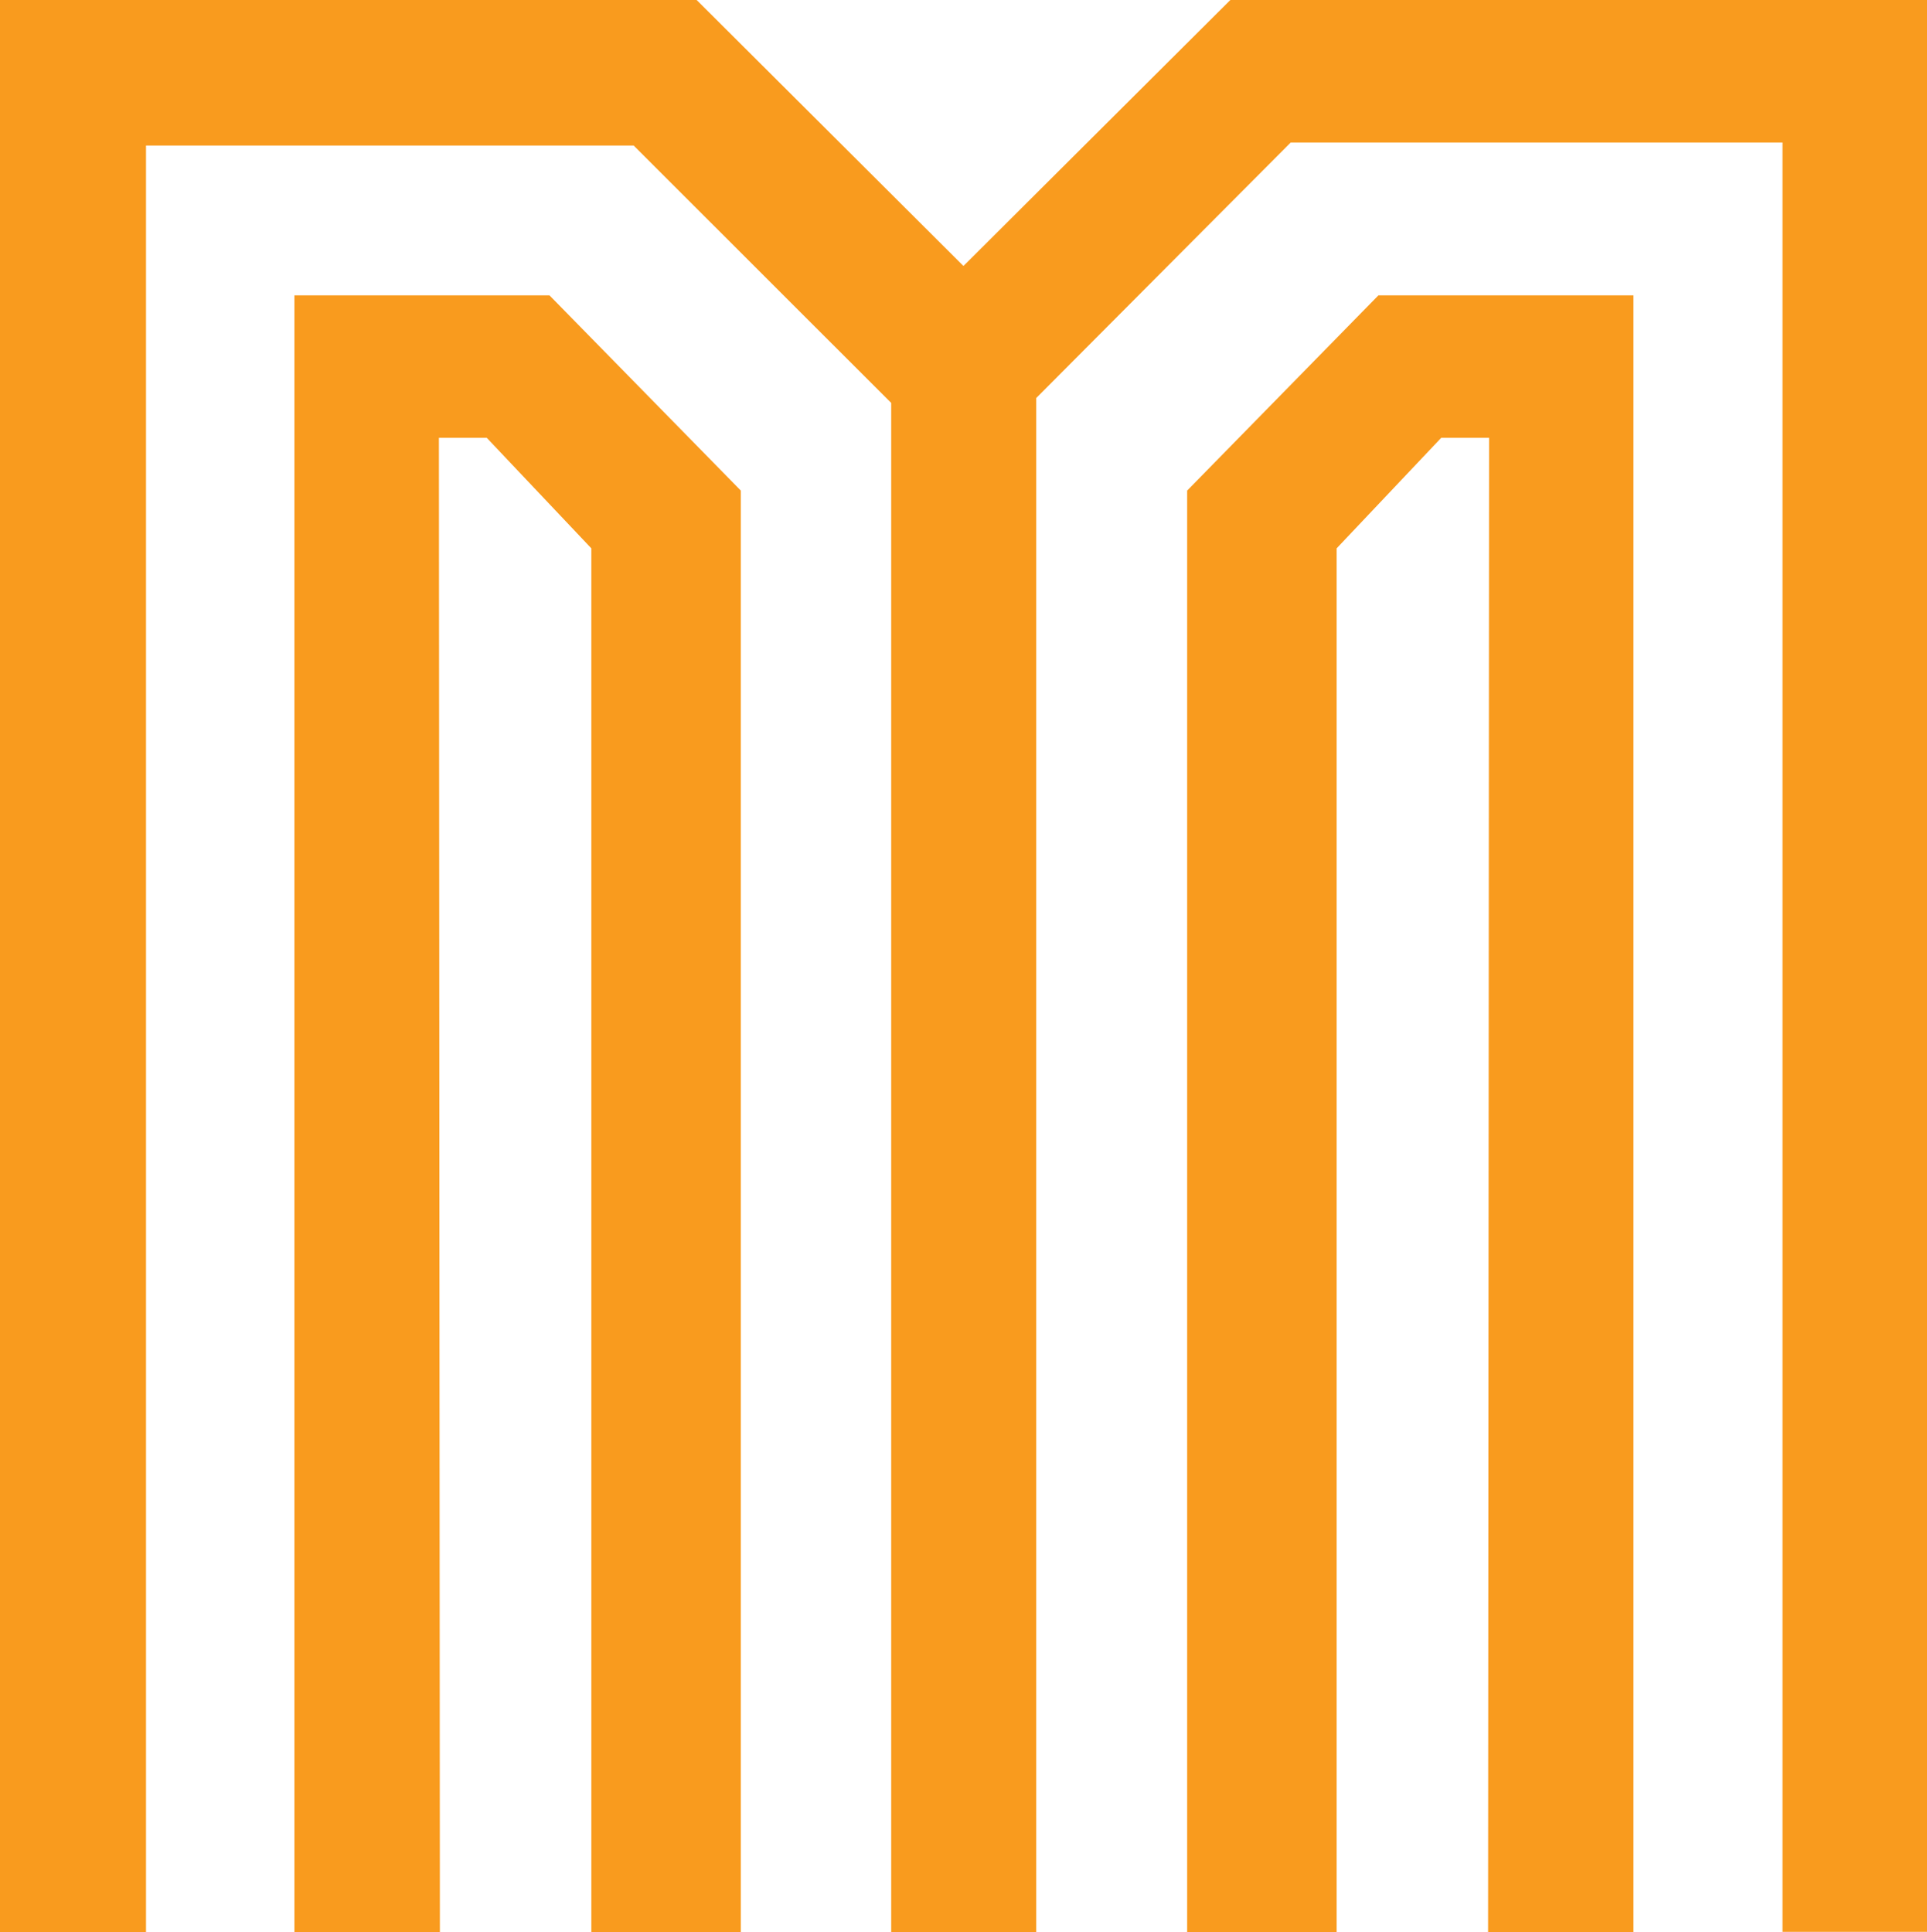 <?xml version="1.0" encoding="UTF-8"?>
<svg xmlns="http://www.w3.org/2000/svg" version="1.1" viewBox="0 0 1771.1 1776.1">
  <defs>
    <style>
      .cls-1 {
        fill: #f99b1e;
      }
    </style>
  </defs>
  <!-- Generator: Adobe Illustrator 28.6.0, SVG Export Plug-In . SVG Version: 1.2.0 Build 709)  -->
  <g>
    <g id="Layer_2">
      <g id="Layer_1-2">
        <g>
          <polygon class="cls-1" points="0 1776.1 0 0 640.3 0 885.5 244.5 1130.8 0 1771.1 0 1771.1 1775.9 1638.3 1775.9 1638.3 131 1186.3 131 952.4 365.9 952.4 1776.1 819.1 1776.1 819.1 370.4 582.4 133.8 134.2 133.8 134.2 1776.1 0 1776.1"/>
          <polygon class="cls-1" points="404.3 1776.1 270.6 1776.1 270.6 271.5 505 271.5 680.9 451 680.9 1776.1 543.5 1776.1 543.5 504.1 447.4 402.5 403.4 402.5 404.3 1776.1"/>
          <polygon class="cls-1" points="1367.7 1776.1 1501.3 1776.1 1501.3 271.5 1266.9 271.5 1091.1 451 1091.1 1776.1 1228.5 1776.1 1228.5 504.1 1324.6 402.5 1368.6 402.5 1367.7 1776.1"/>
        </g>
      </g>
    </g>
  </g>
</svg>
